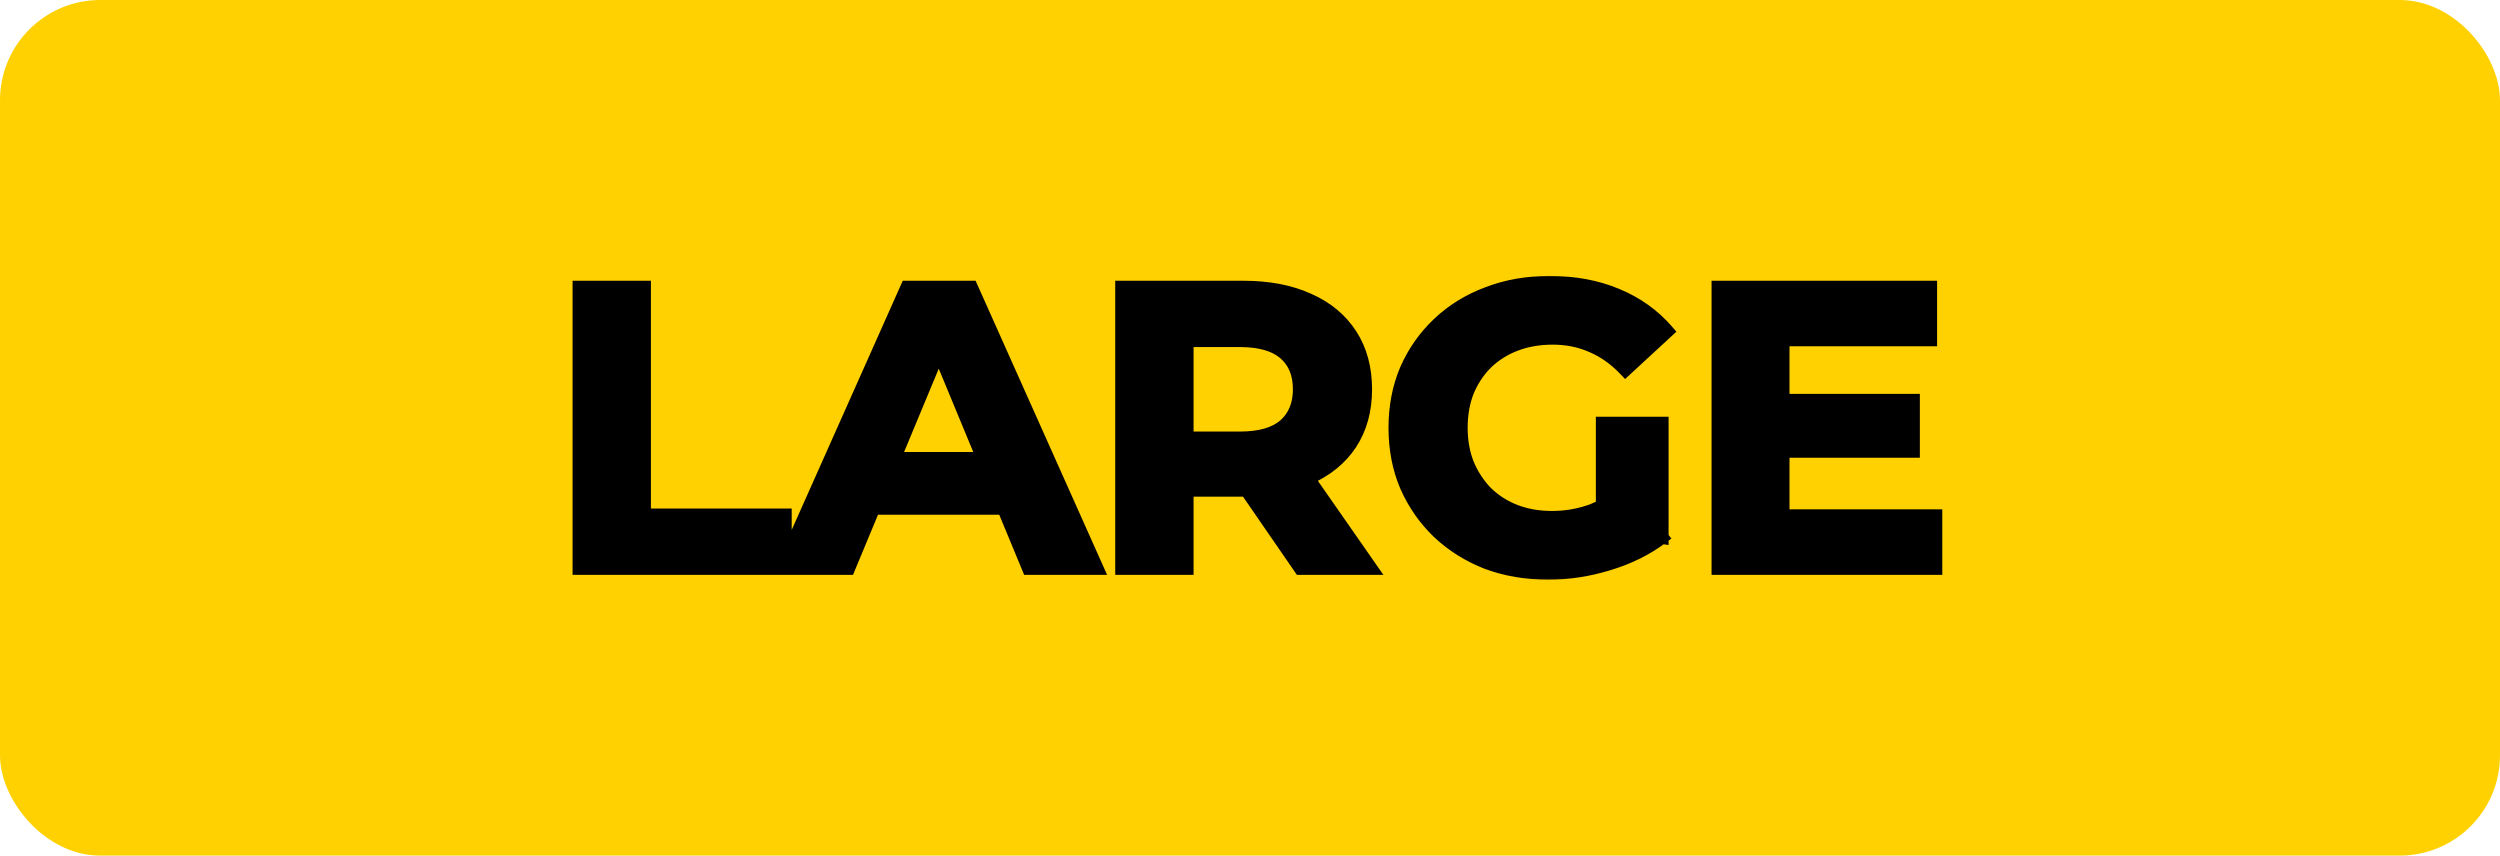 <svg width="374" height="128" viewBox="0 0 374 128" fill="none" xmlns="http://www.w3.org/2000/svg">
<rect width="374" height="128" rx="15" fill="#FFD100"/>
<mask id="path-2-outside-1_235_80" maskUnits="userSpaceOnUse" x="85" y="41" width="206" height="46" fill="black">
<rect fill="white" x="85" y="41" width="206" height="46"/>
<path d="M86.657 85V43H96.377V77.08H117.437V85H86.657ZM116.982 85L135.702 43H145.302L164.082 85H153.882L138.522 47.92H142.362L126.942 85H116.982ZM126.342 76L128.922 68.62H150.522L153.162 76H126.342ZM167.839 85V43H186.019C189.779 43 193.019 43.62 195.739 44.86C198.459 46.06 200.559 47.8 202.039 50.08C203.519 52.36 204.259 55.08 204.259 58.24C204.259 61.36 203.519 64.06 202.039 66.34C200.559 68.58 198.459 70.3 195.739 71.5C193.019 72.7 189.779 73.3 186.019 73.3H173.239L177.559 69.04V85H167.839ZM194.539 85L184.039 69.76H194.419L205.039 85H194.539ZM177.559 70.12L173.239 65.56H185.479C188.479 65.56 190.719 64.92 192.199 63.64C193.679 62.32 194.419 60.52 194.419 58.24C194.419 55.92 193.679 54.12 192.199 52.84C190.719 51.56 188.479 50.92 185.479 50.92H173.239L177.559 46.3V70.12ZM231.64 85.72C228.32 85.72 225.26 85.2 222.46 84.16C219.7 83.08 217.28 81.56 215.2 79.6C213.16 77.64 211.56 75.34 210.4 72.7C209.28 70.06 208.72 67.16 208.72 64C208.72 60.84 209.28 57.94 210.4 55.3C211.56 52.66 213.18 50.36 215.26 48.4C217.34 46.44 219.78 44.94 222.58 43.9C225.38 42.82 228.46 42.28 231.82 42.28C235.54 42.28 238.88 42.9 241.84 44.14C244.84 45.38 247.36 47.18 249.4 49.54L243.16 55.3C241.64 53.7 239.98 52.52 238.18 51.76C236.38 50.96 234.42 50.56 232.3 50.56C230.26 50.56 228.4 50.88 226.72 51.52C225.04 52.16 223.58 53.08 222.34 54.28C221.14 55.48 220.2 56.9 219.52 58.54C218.88 60.18 218.56 62 218.56 64C218.56 65.96 218.88 67.76 219.52 69.4C220.2 71.04 221.14 72.48 222.34 73.72C223.58 74.92 225.02 75.84 226.66 76.48C228.34 77.12 230.18 77.44 232.18 77.44C234.1 77.44 235.96 77.14 237.76 76.54C239.6 75.9 241.38 74.84 243.1 73.36L248.62 80.38C246.34 82.1 243.68 83.42 240.64 84.34C237.64 85.26 234.64 85.72 231.64 85.72ZM239.74 79.12V63.34H248.62V80.38L239.74 79.12ZM265.99 59.92H286.21V67.48H265.99V59.92ZM266.71 77.2H289.57V85H257.05V43H288.79V50.8H266.71V77.2Z"/>
</mask>
<path d="M86.657 85V43H96.377V77.08H117.437V85H86.657ZM116.982 85L135.702 43H145.302L164.082 85H153.882L138.522 47.92H142.362L126.942 85H116.982ZM126.342 76L128.922 68.62H150.522L153.162 76H126.342ZM167.839 85V43H186.019C189.779 43 193.019 43.62 195.739 44.86C198.459 46.06 200.559 47.8 202.039 50.08C203.519 52.36 204.259 55.08 204.259 58.24C204.259 61.36 203.519 64.06 202.039 66.34C200.559 68.58 198.459 70.3 195.739 71.5C193.019 72.7 189.779 73.3 186.019 73.3H173.239L177.559 69.04V85H167.839ZM194.539 85L184.039 69.76H194.419L205.039 85H194.539ZM177.559 70.12L173.239 65.56H185.479C188.479 65.56 190.719 64.92 192.199 63.64C193.679 62.32 194.419 60.52 194.419 58.24C194.419 55.92 193.679 54.12 192.199 52.84C190.719 51.56 188.479 50.92 185.479 50.92H173.239L177.559 46.3V70.12ZM231.64 85.72C228.32 85.72 225.26 85.2 222.46 84.16C219.7 83.08 217.28 81.56 215.2 79.6C213.16 77.64 211.56 75.34 210.4 72.7C209.28 70.06 208.72 67.16 208.72 64C208.72 60.84 209.28 57.94 210.4 55.3C211.56 52.66 213.18 50.36 215.26 48.4C217.34 46.44 219.78 44.94 222.58 43.9C225.38 42.82 228.46 42.28 231.82 42.28C235.54 42.28 238.88 42.9 241.84 44.14C244.84 45.38 247.36 47.18 249.4 49.54L243.16 55.3C241.64 53.7 239.98 52.52 238.18 51.76C236.38 50.96 234.42 50.56 232.3 50.56C230.26 50.56 228.4 50.88 226.72 51.52C225.04 52.16 223.58 53.08 222.34 54.28C221.14 55.48 220.2 56.9 219.52 58.54C218.88 60.18 218.56 62 218.56 64C218.56 65.96 218.88 67.76 219.52 69.4C220.2 71.04 221.14 72.48 222.34 73.72C223.58 74.92 225.02 75.84 226.66 76.48C228.34 77.12 230.18 77.44 232.18 77.44C234.1 77.44 235.96 77.14 237.76 76.54C239.6 75.9 241.38 74.84 243.1 73.36L248.62 80.38C246.34 82.1 243.68 83.42 240.64 84.34C237.64 85.26 234.64 85.72 231.64 85.72ZM239.74 79.12V63.34H248.62V80.38L239.74 79.12ZM265.99 59.92H286.21V67.48H265.99V59.92ZM266.71 77.2H289.57V85H257.05V43H288.79V50.8H266.71V77.2Z" fill="black"/>
<path d="M86.657 85H85.657V86H86.657V85ZM86.657 43V42H85.657V43H86.657ZM96.377 43H97.377V42H96.377V43ZM96.377 77.08H95.377V78.08H96.377V77.08ZM117.437 77.08H118.437V76.08H117.437V77.08ZM117.437 85V86H118.437V85H117.437ZM87.657 85V43H85.657V85H87.657ZM86.657 44H96.377V42H86.657V44ZM95.377 43V77.08H97.377V43H95.377ZM96.377 78.08H117.437V76.08H96.377V78.08ZM116.437 77.08V85H118.437V77.08H116.437ZM117.437 84H86.657V86H117.437V84ZM116.982 85L116.068 84.593L115.441 86H116.982V85ZM135.702 43V42H135.053L134.788 42.593L135.702 43ZM145.302 43L146.215 42.592L145.95 42H145.302V43ZM164.082 85V86H165.624L164.995 84.592L164.082 85ZM153.882 85L152.958 85.383L153.214 86H153.882V85ZM138.522 47.92V46.92H137.025L137.598 48.303L138.522 47.92ZM142.362 47.92L143.285 48.304L143.861 46.92H142.362V47.92ZM126.942 85V86H127.609L127.865 85.384L126.942 85ZM126.342 76L125.398 75.67L124.933 77H126.342V76ZM128.922 68.62V67.62H128.212L127.978 68.29L128.922 68.62ZM150.522 68.62L151.463 68.283L151.226 67.62H150.522V68.62ZM153.162 76V77H154.582L154.103 75.663L153.162 76ZM117.895 85.407L136.615 43.407L134.788 42.593L116.068 84.593L117.895 85.407ZM135.702 44H145.302V42H135.702V44ZM144.389 43.408L163.169 85.408L164.995 84.592L146.215 42.592L144.389 43.408ZM164.082 84H153.882V86H164.082V84ZM154.806 84.617L139.446 47.537L137.598 48.303L152.958 85.383L154.806 84.617ZM138.522 48.92H142.362V46.92H138.522V48.92ZM141.439 47.536L126.019 84.616L127.865 85.384L143.285 48.304L141.439 47.536ZM126.942 84H116.982V86H126.942V84ZM127.286 76.33L129.866 68.95L127.978 68.29L125.398 75.67L127.286 76.33ZM128.922 69.62H150.522V67.62H128.922V69.62ZM149.58 68.957L152.22 76.337L154.103 75.663L151.463 68.283L149.58 68.957ZM153.162 75H126.342V77H153.162V75ZM167.839 85H166.839V86H167.839V85ZM167.839 43V42H166.839V43H167.839ZM195.739 44.86L195.325 45.77L195.336 45.775L195.739 44.86ZM202.039 50.08L201.201 50.624L201.201 50.624L202.039 50.08ZM202.039 66.34L202.874 66.891L202.878 66.885L202.039 66.34ZM195.739 71.5L196.143 72.415L196.143 72.415L195.739 71.5ZM173.239 73.3L172.537 72.588L170.801 74.3H173.239V73.3ZM177.559 69.04H178.559V66.65L176.857 68.328L177.559 69.04ZM177.559 85V86H178.559V85H177.559ZM194.539 85L193.716 85.567L194.014 86H194.539V85ZM184.039 69.76V68.76H182.136L183.216 70.327L184.039 69.76ZM194.419 69.76L195.24 69.188L194.941 68.76H194.419V69.76ZM205.039 85V86H206.955L205.86 84.428L205.039 85ZM177.559 70.12L176.833 70.808L178.559 72.63V70.12H177.559ZM173.239 65.56V64.56H170.915L172.513 66.248L173.239 65.56ZM192.199 63.64L192.854 64.396L192.859 64.391L192.865 64.386L192.199 63.64ZM173.239 50.92L172.509 50.237L170.935 51.92H173.239V50.92ZM177.559 46.3H178.559V43.766L176.829 45.617L177.559 46.3ZM168.839 85V43H166.839V85H168.839ZM167.839 44H186.019V42H167.839V44ZM186.019 44C189.672 44 192.764 44.602 195.325 45.77L196.154 43.95C193.275 42.638 189.887 42 186.019 42V44ZM195.336 45.775C197.895 46.904 199.836 48.523 201.201 50.624L202.878 49.535C201.282 47.077 199.024 45.216 196.143 43.945L195.336 45.775ZM201.201 50.624C202.559 52.717 203.259 55.241 203.259 58.24H205.259C205.259 54.919 204.48 52.003 202.878 49.535L201.201 50.624ZM203.259 58.24C203.259 61.196 202.56 63.701 201.201 65.796L202.878 66.885C204.478 64.419 205.259 61.524 205.259 58.24H203.259ZM201.205 65.789C199.842 67.852 197.9 69.454 195.336 70.585L196.143 72.415C199.019 71.146 201.277 69.308 202.874 66.891L201.205 65.789ZM195.336 70.585C192.772 71.716 189.676 72.3 186.019 72.3V74.3C189.883 74.3 193.267 73.684 196.143 72.415L195.336 70.585ZM186.019 72.3H173.239V74.3H186.019V72.3ZM173.942 74.012L178.262 69.752L176.857 68.328L172.537 72.588L173.942 74.012ZM176.559 69.04V85H178.559V69.04H176.559ZM177.559 84H167.839V86H177.559V84ZM195.363 84.433L184.863 69.193L183.216 70.327L193.716 85.567L195.363 84.433ZM184.039 70.76H194.419V68.76H184.039V70.76ZM193.599 70.332L204.219 85.572L205.86 84.428L195.24 69.188L193.599 70.332ZM205.039 84H194.539V86H205.039V84ZM178.285 69.432L173.965 64.872L172.513 66.248L176.833 70.808L178.285 69.432ZM173.239 66.56H185.479V64.56H173.239V66.56ZM185.479 66.56C188.597 66.56 191.117 65.899 192.854 64.396L191.545 62.884C190.322 63.941 188.362 64.56 185.479 64.56V66.56ZM192.865 64.386C194.591 62.847 195.419 60.758 195.419 58.24H193.419C193.419 60.282 192.768 61.793 191.534 62.894L192.865 64.386ZM195.419 58.24C195.419 55.689 194.594 53.589 192.854 52.084L191.545 53.596C192.764 54.651 193.419 56.151 193.419 58.24H195.419ZM192.854 52.084C191.117 50.581 188.597 49.92 185.479 49.92V51.92C188.362 51.92 190.322 52.539 191.545 53.596L192.854 52.084ZM185.479 49.92H173.239V51.92H185.479V49.92ZM173.97 51.603L178.29 46.983L176.829 45.617L172.509 50.237L173.97 51.603ZM176.559 46.3V70.12H178.559V46.3H176.559ZM222.46 84.16L222.096 85.091L222.104 85.094L222.112 85.097L222.46 84.16ZM215.2 79.6L214.508 80.321L214.515 80.328L215.2 79.6ZM210.4 72.7L209.48 73.091L209.485 73.102L210.4 72.7ZM210.4 55.3L209.485 54.898L209.48 54.909L210.4 55.3ZM215.26 48.4L215.946 49.128L215.946 49.128L215.26 48.4ZM222.58 43.9L222.929 44.837L222.94 44.833L222.58 43.9ZM241.84 44.14L241.454 45.062L241.458 45.064L241.84 44.14ZM249.4 49.54L250.079 50.275L250.79 49.618L250.157 48.886L249.4 49.54ZM243.16 55.3L242.435 55.989L243.114 56.703L243.839 56.035L243.16 55.3ZM238.18 51.76L237.774 52.674L237.783 52.678L237.791 52.681L238.18 51.76ZM222.34 54.28L221.645 53.561L221.639 53.567L221.633 53.573L222.34 54.28ZM219.52 58.54L218.597 58.157L218.593 58.167L218.589 58.176L219.52 58.54ZM219.52 69.4L218.589 69.763L218.593 69.773L218.597 69.783L219.52 69.4ZM222.34 73.72L221.622 74.415L221.633 74.427L221.645 74.439L222.34 73.72ZM226.66 76.48L226.297 77.412L226.304 77.415L226.66 76.48ZM237.76 76.54L238.077 77.489L238.089 77.484L237.76 76.54ZM243.1 73.36L243.887 72.742L243.24 71.92L242.448 72.602L243.1 73.36ZM248.62 80.38L249.223 81.178L250.037 80.564L249.407 79.762L248.62 80.38ZM240.64 84.34L240.351 83.383L240.347 83.384L240.64 84.34ZM239.74 79.12H238.74V79.988L239.6 80.11L239.74 79.12ZM239.74 63.34V62.34H238.74V63.34H239.74ZM248.62 63.34H249.62V62.34H248.62V63.34ZM248.62 80.38L248.48 81.37L249.62 81.532V80.38H248.62ZM231.64 84.72C228.426 84.72 225.485 84.217 222.809 83.223L222.112 85.097C225.035 86.183 228.215 86.72 231.64 86.72V84.72ZM222.825 83.229C220.18 82.194 217.87 80.741 215.886 78.872L214.515 80.328C216.691 82.379 219.221 83.966 222.096 85.091L222.825 83.229ZM215.893 78.879C213.95 77.011 212.424 74.82 211.316 72.298L209.485 73.102C210.697 75.86 212.371 78.269 214.508 80.321L215.893 78.879ZM211.321 72.309C210.259 69.805 209.72 67.04 209.72 64H207.72C207.72 67.281 208.302 70.315 209.48 73.091L211.321 72.309ZM209.72 64C209.72 60.961 210.259 58.195 211.321 55.691L209.48 54.909C208.302 57.685 207.72 60.719 207.72 64H209.72ZM211.316 55.702C212.423 53.184 213.965 50.995 215.946 49.128L214.575 47.672C212.396 49.725 210.698 52.136 209.485 54.898L211.316 55.702ZM215.946 49.128C217.925 47.264 220.248 45.833 222.929 44.837L222.232 42.963C219.313 44.047 216.756 45.616 214.575 47.672L215.946 49.128ZM222.94 44.833C225.613 43.802 228.569 43.28 231.82 43.28V41.28C228.352 41.28 225.148 41.838 222.221 42.967L222.94 44.833ZM231.82 43.28C235.429 43.28 238.634 43.881 241.454 45.062L242.227 43.218C239.127 41.919 235.652 41.28 231.82 41.28V43.28ZM241.458 45.064C244.32 46.247 246.71 47.957 248.644 50.194L250.157 48.886C248.011 46.403 245.361 44.513 242.222 43.216L241.458 45.064ZM248.722 48.805L242.482 54.565L243.839 56.035L250.079 50.275L248.722 48.805ZM243.885 54.611C242.283 52.924 240.512 51.659 238.569 50.839L237.791 52.681C239.449 53.381 240.998 54.476 242.435 55.989L243.885 54.611ZM238.587 50.846C236.649 49.985 234.55 49.56 232.3 49.56V51.56C234.291 51.56 236.112 51.935 237.774 52.674L238.587 50.846ZM232.3 49.56C230.155 49.56 228.172 49.897 226.364 50.586L227.076 52.455C228.629 51.863 230.366 51.56 232.3 51.56V49.56ZM226.364 50.586C224.563 51.272 222.986 52.263 221.645 53.561L223.036 54.999C224.174 53.897 225.518 53.048 227.076 52.455L226.364 50.586ZM221.633 53.573C220.336 54.87 219.325 56.401 218.597 58.157L220.444 58.923C221.076 57.398 221.945 56.09 223.048 54.987L221.633 53.573ZM218.589 58.176C217.898 59.947 217.56 61.892 217.56 64H219.56C219.56 62.108 219.863 60.413 220.452 58.904L218.589 58.176ZM217.56 64C217.56 66.07 217.899 67.995 218.589 69.763L220.452 69.037C219.862 67.525 219.56 65.85 219.56 64H217.56ZM218.597 69.783C219.323 71.536 220.332 73.082 221.622 74.415L223.059 73.025C221.949 71.877 221.077 70.544 220.444 69.017L218.597 69.783ZM221.645 74.439C222.982 75.733 224.536 76.724 226.297 77.412L227.024 75.548C225.505 74.956 224.179 74.107 223.036 73.001L221.645 74.439ZM226.304 77.415C228.11 78.102 230.072 78.44 232.18 78.44V76.44C230.288 76.44 228.571 76.138 227.016 75.546L226.304 77.415ZM232.18 78.44C234.207 78.44 236.173 78.123 238.077 77.489L237.444 75.591C235.747 76.157 233.994 76.44 232.18 76.44V78.44ZM238.089 77.484C240.065 76.797 241.953 75.667 243.753 74.118L242.448 72.602C240.808 74.013 239.135 75.003 237.432 75.596L238.089 77.484ZM242.314 73.978L247.834 80.998L249.407 79.762L243.887 72.742L242.314 73.978ZM248.018 79.582C245.842 81.223 243.291 82.493 240.351 83.383L240.93 85.297C244.07 84.347 246.839 82.977 249.223 81.178L248.018 79.582ZM240.347 83.384C237.438 84.276 234.537 84.72 231.64 84.72V86.72C234.744 86.72 237.843 86.244 240.934 85.296L240.347 83.384ZM240.74 79.12V63.34H238.74V79.12H240.74ZM239.74 64.34H248.62V62.34H239.74V64.34ZM247.62 63.34V80.38H249.62V63.34H247.62ZM248.761 79.39L239.881 78.13L239.6 80.11L248.48 81.37L248.761 79.39ZM265.99 59.92V58.92H264.99V59.92H265.99ZM286.21 59.92H287.21V58.92H286.21V59.92ZM286.21 67.48V68.48H287.21V67.48H286.21ZM265.99 67.48H264.99V68.48H265.99V67.48ZM266.71 77.2H265.71V78.2H266.71V77.2ZM289.57 77.2H290.57V76.2H289.57V77.2ZM289.57 85V86H290.57V85H289.57ZM257.05 85H256.05V86H257.05V85ZM257.05 43V42H256.05V43H257.05ZM288.79 43H289.79V42H288.79V43ZM288.79 50.8V51.8H289.79V50.8H288.79ZM266.71 50.8V49.8H265.71V50.8H266.71ZM265.99 60.92H286.21V58.92H265.99V60.92ZM285.21 59.92V67.48H287.21V59.92H285.21ZM286.21 66.48H265.99V68.48H286.21V66.48ZM266.99 67.48V59.92H264.99V67.48H266.99ZM266.71 78.2H289.57V76.2H266.71V78.2ZM288.57 77.2V85H290.57V77.2H288.57ZM289.57 84H257.05V86H289.57V84ZM258.05 85V43H256.05V85H258.05ZM257.05 44H288.79V42H257.05V44ZM287.79 43V50.8H289.79V43H287.79ZM288.79 49.8H266.71V51.8H288.79V49.8ZM265.71 50.8V77.2H267.71V50.8H265.71Z" fill="black" mask="url(#path-2-outside-1_235_80)"/>
</svg>
